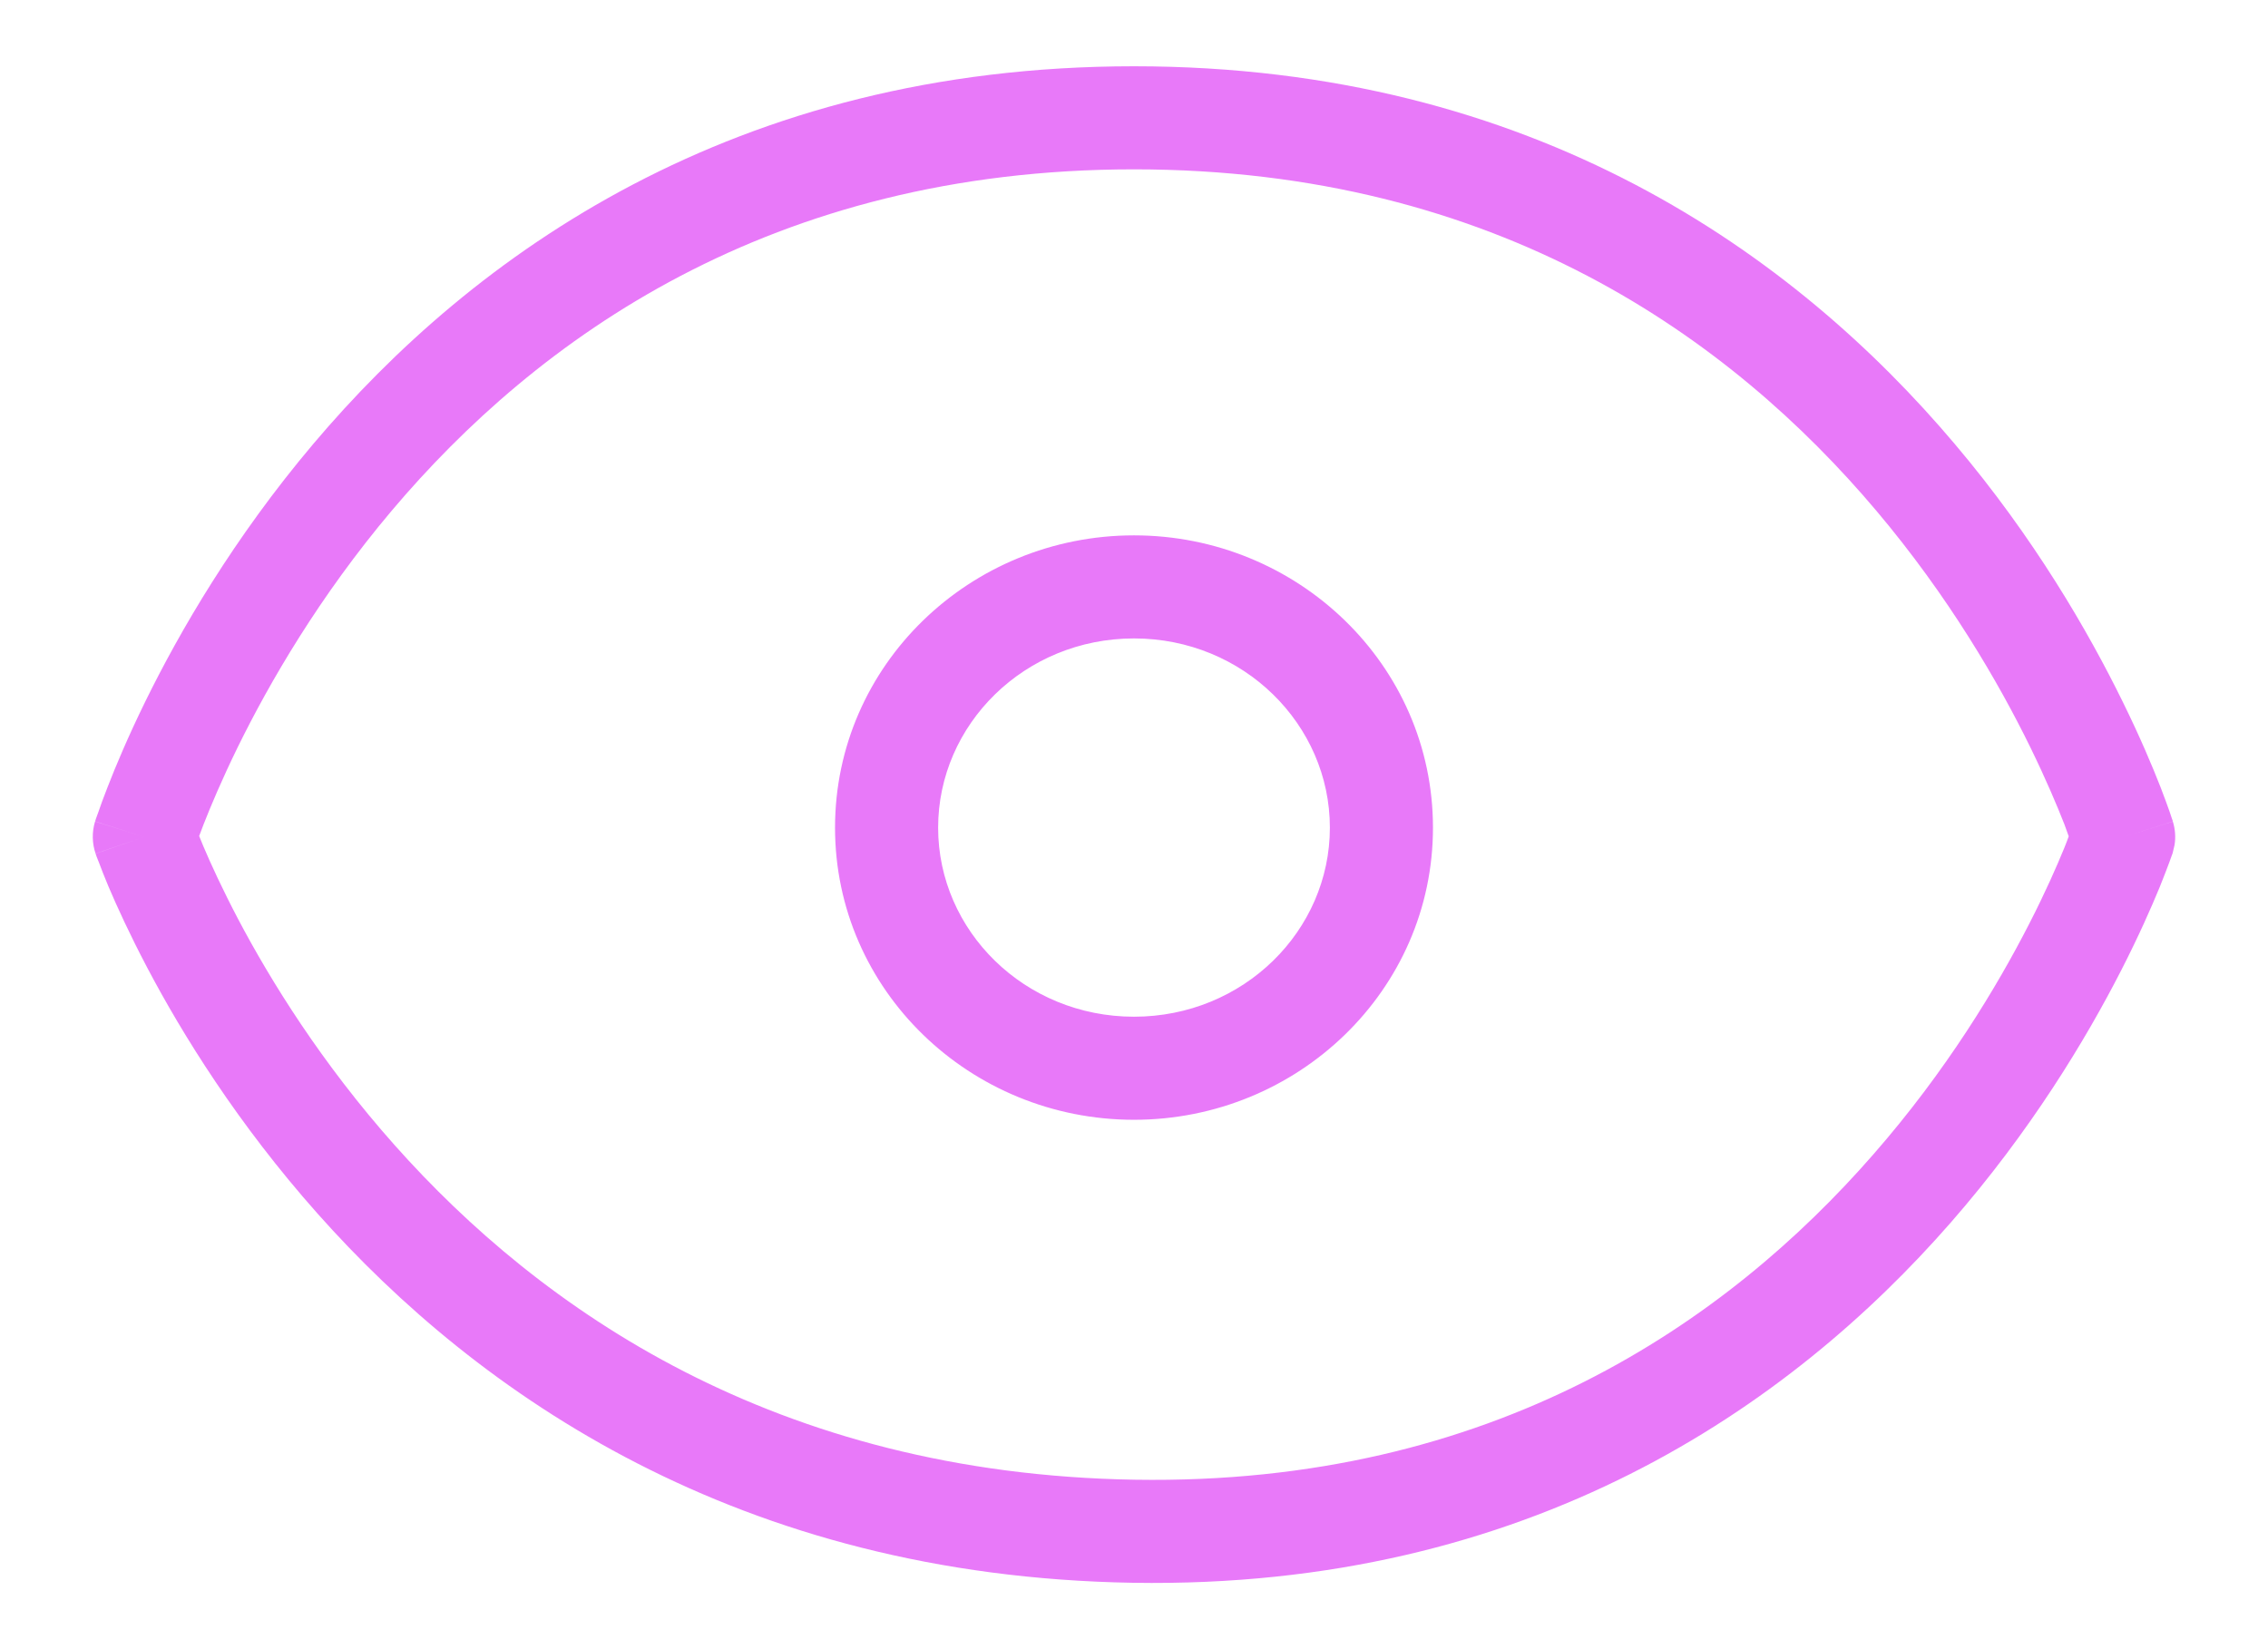 <svg width="22" height="16" viewBox="0 0 22 16" fill="none" xmlns="http://www.w3.org/2000/svg">
<path d="M11 0.643C14.888 0.643 17.418 2.48 18.962 4.308C19.732 5.218 20.257 6.128 20.591 6.809C20.759 7.15 20.879 7.436 20.958 7.638C20.997 7.739 21.026 7.82 21.046 7.876C21.055 7.904 21.063 7.926 21.068 7.942C21.071 7.95 21.073 7.957 21.075 7.961C21.075 7.963 21.075 7.965 21.076 7.966L21.077 7.968V7.969C21.074 7.97 21.042 7.981 20.6 8.119L21.077 7.97C21.1 8.045 21.106 8.124 21.093 8.2L21.075 8.277L21.074 8.278V8.28C21.073 8.281 21.073 8.283 21.072 8.285C21.07 8.29 21.068 8.296 21.065 8.304C21.06 8.319 21.052 8.341 21.042 8.368C21.021 8.424 20.991 8.503 20.951 8.603C20.869 8.802 20.746 9.082 20.575 9.416C20.233 10.084 19.698 10.974 18.922 11.862C17.366 13.643 14.834 15.418 10.992 15.356C7.16 15.293 4.636 13.524 3.081 11.775C2.306 10.903 1.77 10.037 1.428 9.388C1.257 9.063 1.133 8.791 1.051 8.598C1.011 8.502 0.981 8.425 0.961 8.371C0.95 8.344 0.942 8.323 0.936 8.308L0.928 8.284L0.927 8.282L1.4 8.119C0.967 7.984 0.927 7.97 0.923 7.969V7.966C0.924 7.965 0.925 7.963 0.925 7.961C0.927 7.957 0.929 7.95 0.931 7.942C0.936 7.926 0.945 7.904 0.955 7.876C0.974 7.82 1.003 7.739 1.043 7.638C1.121 7.436 1.241 7.15 1.408 6.809C1.742 6.128 2.269 5.218 3.038 4.308C4.582 2.48 7.112 0.643 11 0.643ZM11 1.643C7.473 1.643 5.203 3.294 3.801 4.953C3.097 5.787 2.614 6.622 2.306 7.249C2.153 7.562 2.044 7.821 1.974 8C1.958 8.041 1.944 8.078 1.932 8.111C1.944 8.14 1.957 8.173 1.972 8.209C2.044 8.379 2.156 8.624 2.312 8.921C2.626 9.516 3.118 10.312 3.828 11.11C5.241 12.699 7.517 14.299 11.008 14.356C14.489 14.413 16.757 12.82 18.169 11.203C18.879 10.392 19.371 9.574 19.685 8.96C19.842 8.654 19.953 8.4 20.025 8.224C20.042 8.183 20.055 8.146 20.067 8.114C20.055 8.081 20.042 8.042 20.026 8C19.956 7.821 19.847 7.562 19.694 7.249C19.387 6.622 18.903 5.787 18.199 4.953C16.797 3.293 14.527 1.643 11 1.643ZM12.9 8.03C12.9 7.029 12.062 6.194 11 6.194C9.938 6.194 9.1 7.029 9.1 8.03C9.1 9.03 9.938 9.864 11 9.864C12.062 9.864 12.9 9.03 12.9 8.03ZM1.4 8.119L0.927 8.281C0.893 8.181 0.891 8.072 0.922 7.97L1.4 8.119ZM13.9 8.03C13.9 9.608 12.588 10.864 11 10.864C9.411 10.864 8.1 9.608 8.1 8.03C8.1 6.451 9.411 5.194 11 5.194C12.588 5.194 13.9 6.451 13.9 8.03Z" fill="#E879F9"/>
</svg>
